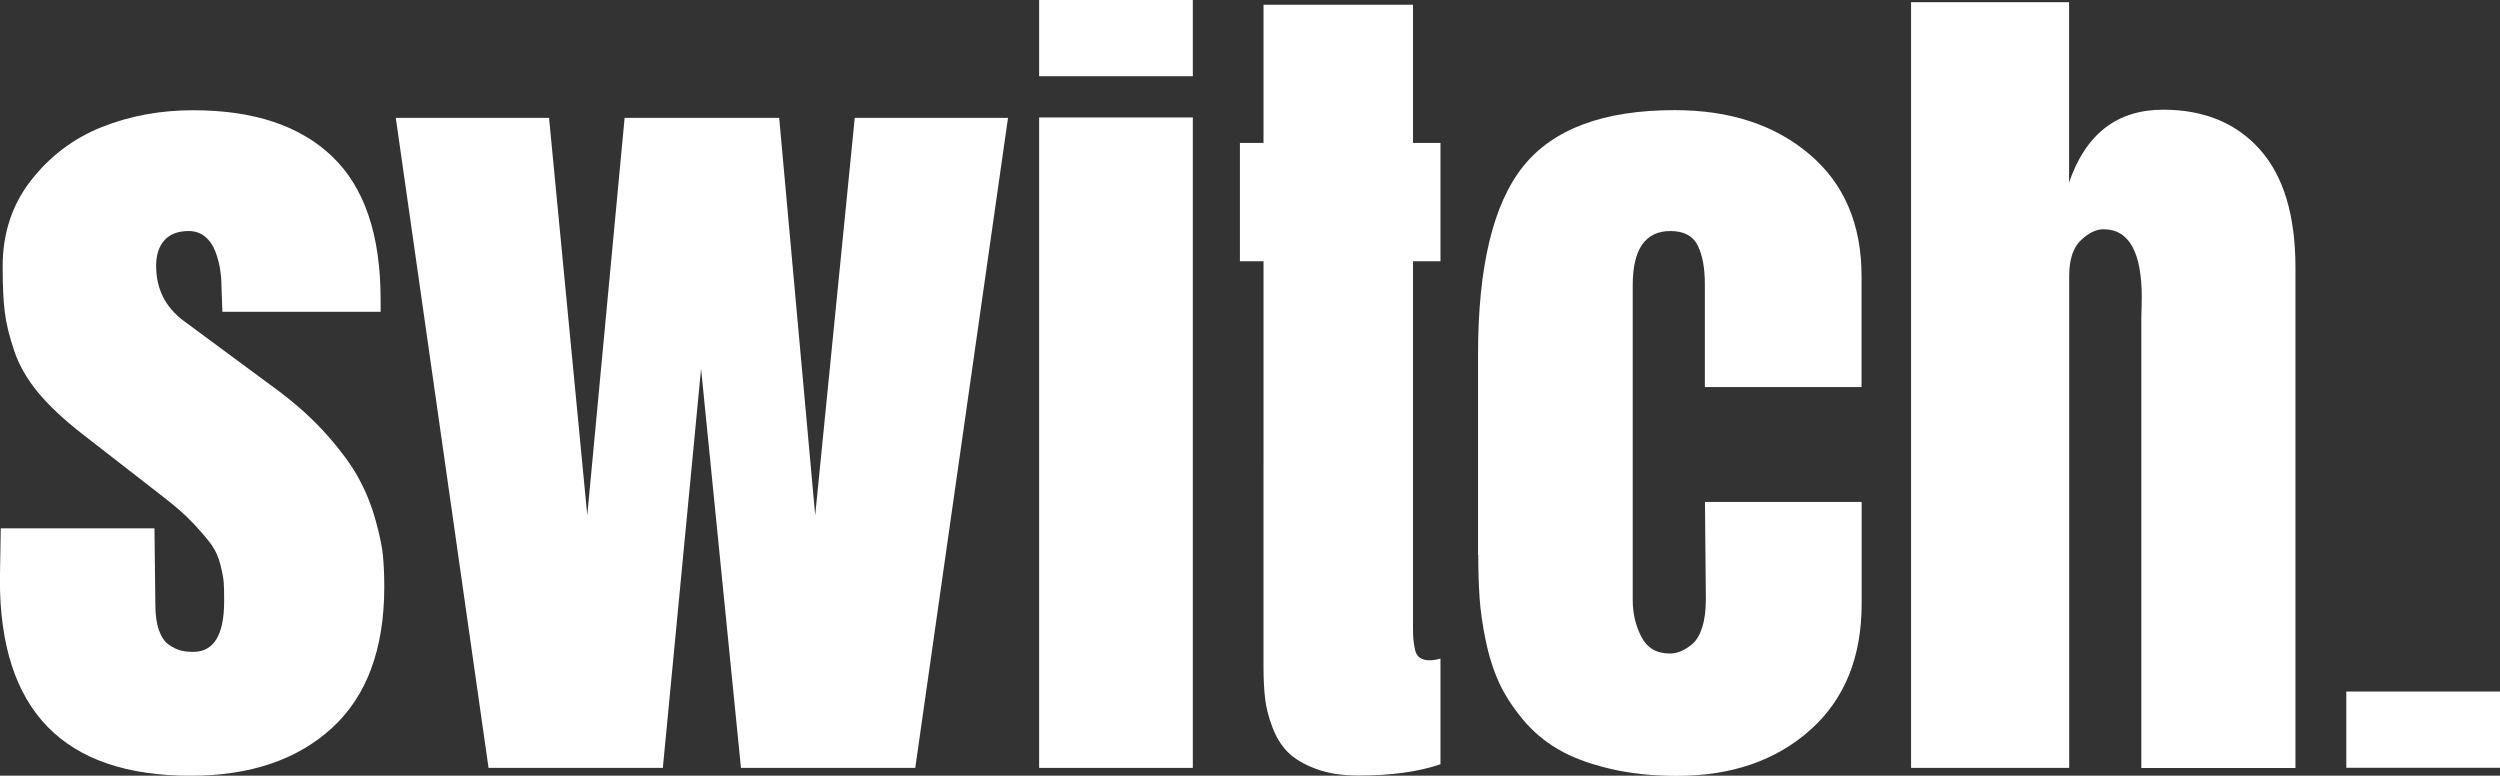 <?xml version="1.0" encoding="UTF-8"?>
<svg id="Layer_2" data-name="Layer 2" xmlns="http://www.w3.org/2000/svg" viewBox="0 0 225.62 70">
  <rect x="0" y="0" width="225.62" height="70" fill="#333333" stroke="none"/>
  <defs>
    <style>
      .cls-1 {
        fill: #fff;
        fill-rule: evenodd;
        stroke-width: 0px;
      }
    </style>
  </defs>
  <g id="Layer_1-2" data-name="Layer 1">
    <g>
      <path class="cls-1" d="M93.78,6.88h13.87V0h-13.87v6.88Z"/>
      <g>
        <path class="cls-1" d="M20.07,28.12l-.08-2.23c0-.52-.04-1.04-.12-1.56-.08-.52-.22-1.06-.43-1.62-.21-.56-.52-1.01-.93-1.35-.41-.34-.91-.51-1.47-.51-.96,0-1.69.27-2.19.82-.5.55-.76,1.32-.76,2.31,0,2.09.83,3.74,2.48,4.97l8.57,6.33c1.7,1.28,3.18,2.62,4.42,4.03,1.24,1.41,2.18,2.69,2.81,3.85.63,1.16,1.14,2.4,1.51,3.73.37,1.33.6,2.41.68,3.25.08.84.12,1.77.12,2.82,0,5.6-1.57,9.85-4.71,12.73-3.14,2.88-7.4,4.32-12.77,4.32-11.47,0-17.21-5.89-17.21-17.68l.08-4.65h13.87l.08,6.88c0,.94.11,1.72.33,2.33.22.61.52,1.05.91,1.31.39.26.74.43,1.07.51.32.08.69.12,1.11.12,1.86,0,2.79-1.53,2.79-4.58,0-.78-.01-1.35-.04-1.7-.03-.35-.12-.87-.29-1.56-.17-.69-.44-1.3-.81-1.82-.37-.52-.92-1.16-1.63-1.92-.71-.76-1.61-1.55-2.69-2.38l-7.4-5.75c-1.6-1.25-2.9-2.47-3.9-3.66-.99-1.19-1.72-2.44-2.17-3.75-.45-1.32-.74-2.5-.87-3.56-.13-1.06-.19-2.42-.19-4.09,0-3,.85-5.59,2.56-7.78,1.71-2.19,3.83-3.79,6.38-4.81s5.3-1.52,8.27-1.52c5.45,0,9.63,1.39,12.54,4.18,2.91,2.79,4.36,7.09,4.36,12.91v1.1h-14.26Z"/>
        <path class="cls-1" d="M70.32,10.64l3.25,35.86,3.57-35.86h13.83l-8.37,58.66h-15.73l-3.6-36.02-3.45,36.02h-15.73l-8.37-58.66h13.83l3.45,35.86,3.37-35.86h13.95Z"/>
        <path class="cls-1" d="M211.75,69.29h13.87v-6.88h-13.87v6.88Z"/>
        <path class="cls-1" d="M93.78,69.3h13.87V10.6h-13.87v58.7Z"/>
        <path class="cls-1" d="M114.03.43h13.49v12.47h2.48v10.68h-2.48v33c0,.5.01.89.04,1.17.02.29.08.59.15.92.08.33.23.56.45.7.22.14.5.22.83.22s.67-.05,1.01-.16v9.54c-1.96.68-4.43,1.02-7.4,1.02-1.5,0-2.78-.2-3.86-.61-1.07-.4-1.91-.9-2.5-1.49s-1.07-1.34-1.41-2.27c-.35-.93-.57-1.79-.66-2.6-.09-.81-.14-1.73-.14-2.78V23.58h-2.13v-10.68h2.13V.43Z"/>
        <path class="cls-1" d="M133.39,50.06v-18.07c0-7.92,1.36-13.58,4.07-16.97,2.71-3.39,7.27-5.08,13.68-5.08,4.99,0,9.04,1.33,12.17,3.99,3.13,2.66,4.69,6.32,4.69,10.99v10.01h-14.14v-9.27c0-1.46-.21-2.63-.64-3.5-.43-.87-1.25-1.31-2.46-1.31-2.27,0-3.41,1.63-3.41,4.89v28.43c0,1.2.26,2.3.78,3.3.52,1,1.37,1.51,2.56,1.51.34,0,.66-.07.99-.2.32-.13.67-.35,1.05-.66.37-.31.67-.81.89-1.5.22-.69.33-1.53.33-2.52l-.08-8.8h14.14v9.19c0,4.82-1.54,8.62-4.63,11.38-3.09,2.76-7.1,4.15-12.03,4.15-2.27,0-4.33-.22-6.16-.67-1.84-.44-3.37-1.02-4.59-1.74-1.23-.72-2.29-1.62-3.2-2.72-.9-1.1-1.61-2.19-2.11-3.28-.5-1.1-.91-2.35-1.2-3.78-.3-1.42-.48-2.71-.56-3.87-.08-1.16-.12-2.46-.12-3.89"/>
        <path class="cls-1" d="M172.47,69.29V.2h14.26v16.27c1.5-4.38,4.33-6.57,8.49-6.57,3.67,0,6.58,1.19,8.72,3.58,2.14,2.39,3.22,5.94,3.22,10.66v45.17h-13.91V28.86c0-.16,0-.46.02-.92.01-.45.02-.81.02-1.07,0-4.12-1.15-6.18-3.45-6.18-.67,0-1.36.33-2.05,1-.7.66-1.05,1.74-1.05,3.23v44.38h-14.26Z"/>
      </g>
    </g>
  </g>
</svg>